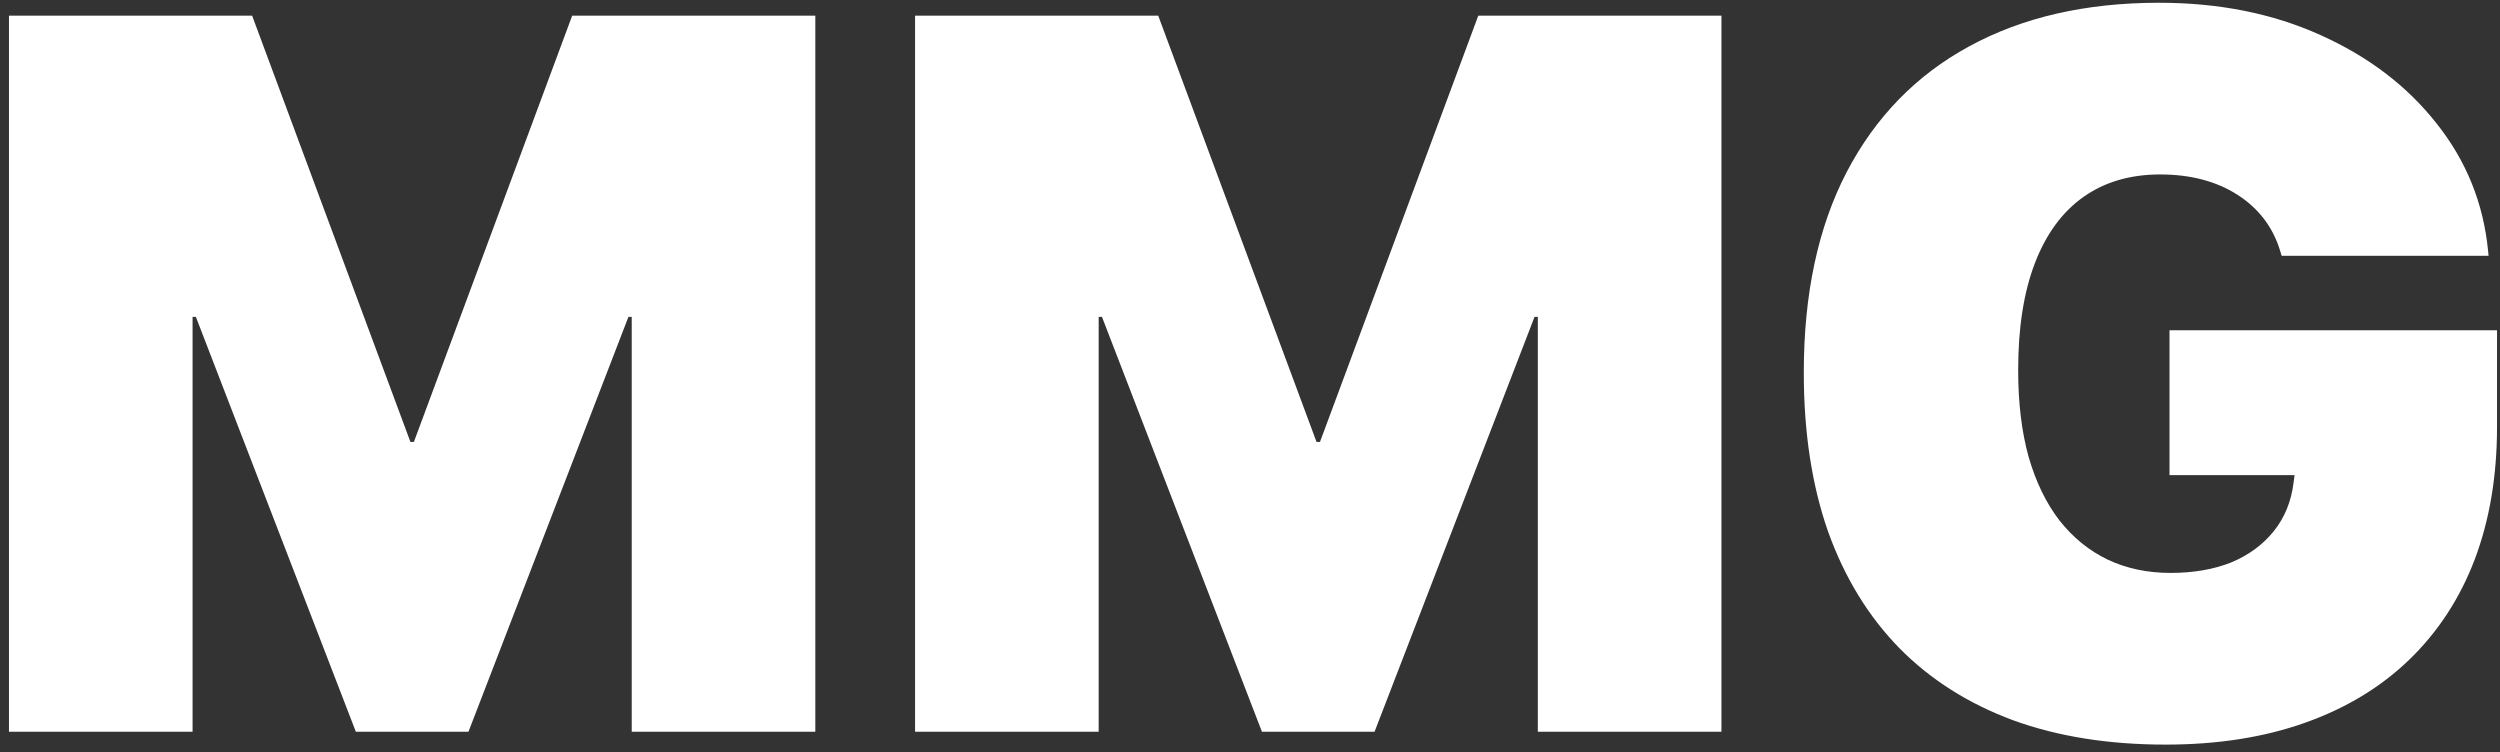 <svg width="246" height="74" viewBox="0 0 246 74" fill="none" xmlns="http://www.w3.org/2000/svg">
<rect x="0" y="0" width="246" height="74" fill="#333333" stroke="none"/>
<path d="M0.883 72V1.541H24.809L40.385 43.484H40.727L56.303 1.541H80.228V72H62.162V31.18H52.543L72.514 3.494L46.098 72H35.014L8.598 3.494L28.568 31.18H18.949V72H0.883ZM90.043 72V1.541H113.969L129.545 43.484H129.887L145.463 1.541H169.389V72H151.322V31.18H141.703L161.674 3.494L135.258 72H124.174L97.758 3.494L117.729 31.18H108.109V72H90.043ZM213.09 73.269C207.491 73.269 202.494 72.472 198.1 70.877C193.705 69.249 189.978 66.889 186.918 63.797C183.858 60.672 181.514 56.847 179.887 52.322C178.292 47.765 177.494 42.557 177.494 36.697V36.648C177.494 28.934 178.894 22.374 181.693 16.971C184.525 11.534 188.546 7.4 193.754 4.568C198.995 1.704 205.229 0.271 212.455 0.271C218.347 0.271 223.637 1.329 228.324 3.445C233.044 5.561 236.853 8.458 239.75 12.137C242.68 15.815 244.372 19.998 244.828 24.686L244.877 25.174H224.516L224.369 24.686C223.653 22.342 222.253 20.503 220.17 19.168C218.087 17.833 215.548 17.166 212.553 17.166C209.623 17.166 207.117 17.898 205.033 19.363C202.95 20.828 201.355 22.993 200.248 25.857C199.141 28.722 198.588 32.238 198.588 36.404V36.453C198.588 39.643 198.93 42.475 199.613 44.949C200.329 47.423 201.339 49.507 202.641 51.199C203.975 52.892 205.554 54.178 207.377 55.057C209.232 55.935 211.299 56.375 213.578 56.375C215.824 56.375 217.81 56.033 219.535 55.35C221.26 54.633 222.66 53.608 223.734 52.273C224.809 50.939 225.46 49.344 225.688 47.488L225.785 46.756H213.48V32.498H245.707V42.02C245.707 46.837 244.975 51.183 243.51 55.057C242.045 58.898 239.896 62.185 237.064 64.92C234.265 67.622 230.847 69.689 226.811 71.121C222.774 72.553 218.201 73.269 213.09 73.269Z" fill="white"/>
</svg>
